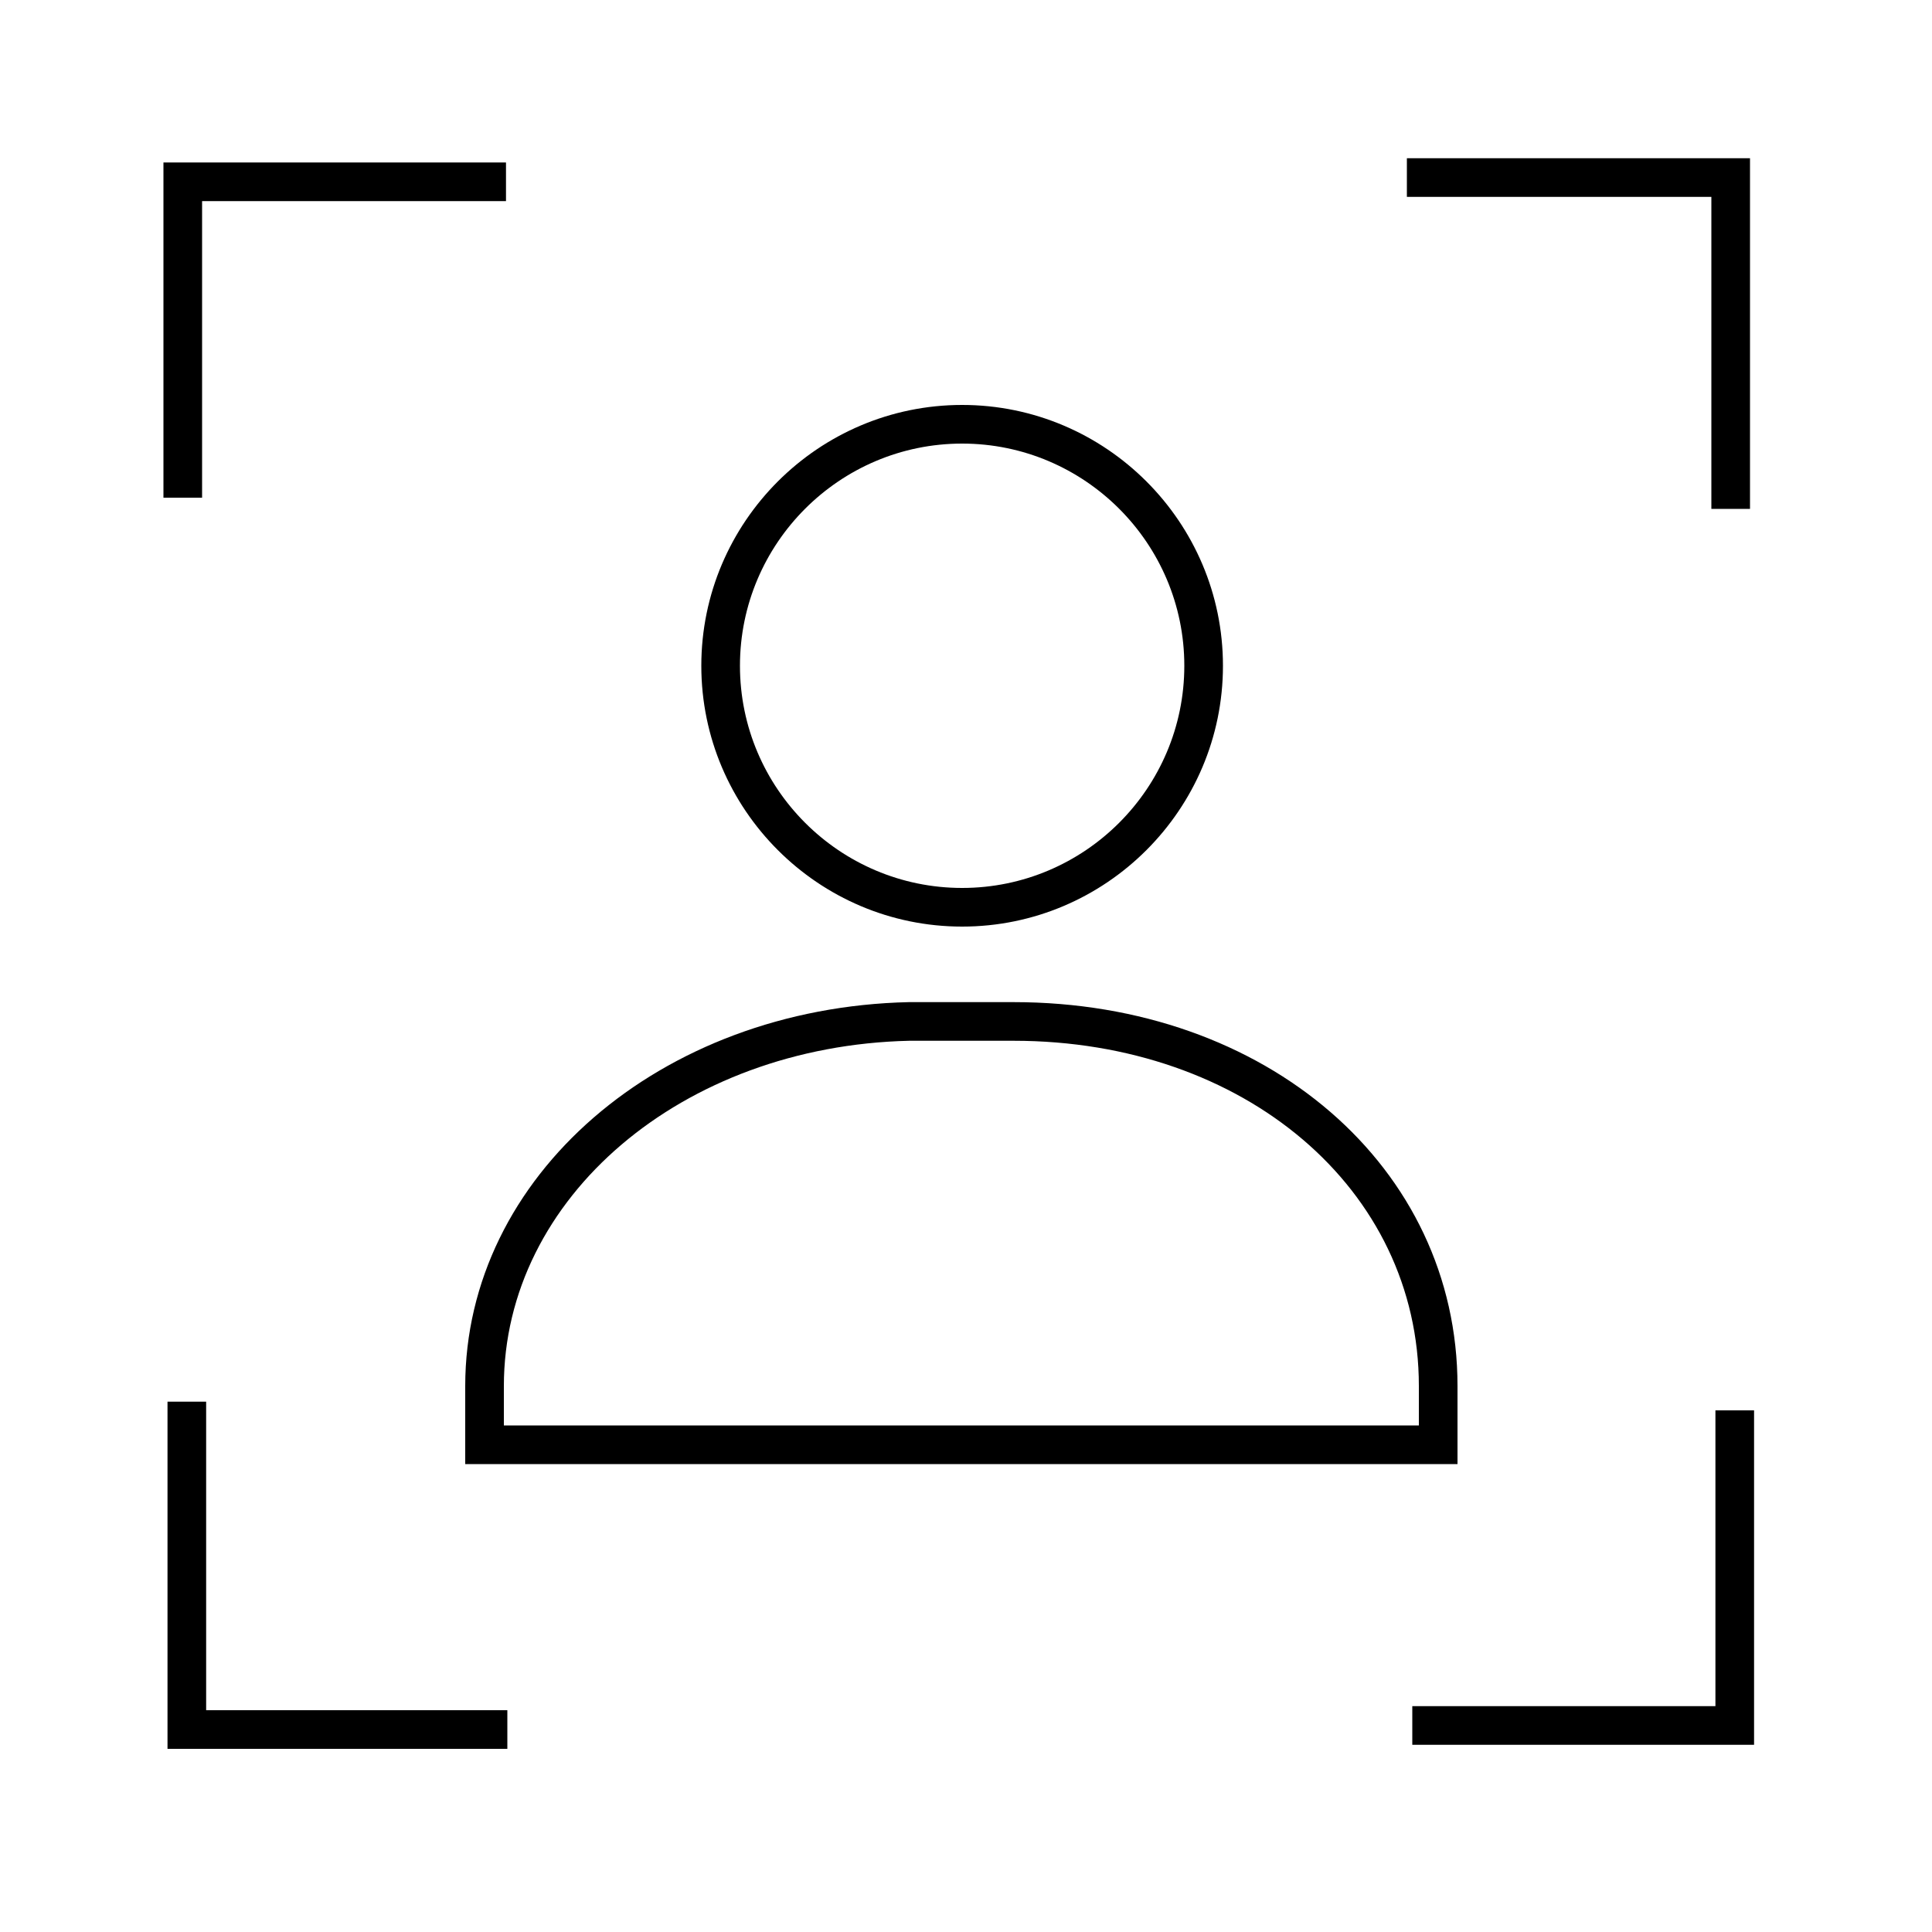 <?xml version="1.0" encoding="UTF-8"?>
<svg id="Crafticons_-_Simple_Set" data-name="Crafticons - Simple Set" xmlns="http://www.w3.org/2000/svg" viewBox="0 0 100 100">
  <path d="M49.8,47.96c-7.44,0-13.5-6.06-13.5-13.5s6.06-13.5,13.5-13.5,13.5,6.06,13.5,13.5-6.06,13.5-13.5,13.5ZM49.8,22.96c-6.34,0-11.5,5.16-11.5,11.5s5.16,11.5,11.5,11.5,11.5-5.16,11.5-11.5-5.16-11.5-11.5-11.5Z"/>
  <path d="M75.44,75.78H24.08v-4.04c0-10.85,10.08-19.58,22.96-19.87h5.42c13.1,0,22.98,8.54,22.98,19.87v4.04ZM26.08,73.78h47.36v-2.04c0-10.19-9.02-17.87-20.98-17.87h-5.4c-11.75.27-20.98,8.12-20.98,17.87v2.04Z"/>
  <polygon points="90.58 26.34 88.58 26.34 88.58 10.19 72.82 10.19 72.82 8.19 90.58 8.19 90.58 26.34"/>
  <polygon points="26.26 90.52 8.67 90.52 8.67 72.55 10.67 72.55 10.67 88.52 26.26 88.52 26.26 90.52"/>
  <polygon points="90.79 90.31 73.1 90.31 73.1 88.31 88.79 88.31 88.79 73 90.79 73 90.79 90.31"/>
  <polygon points="10.46 25.76 8.46 25.76 8.46 8.41 26.19 8.41 26.19 10.41 10.46 10.41 10.46 25.76"/>
</svg>